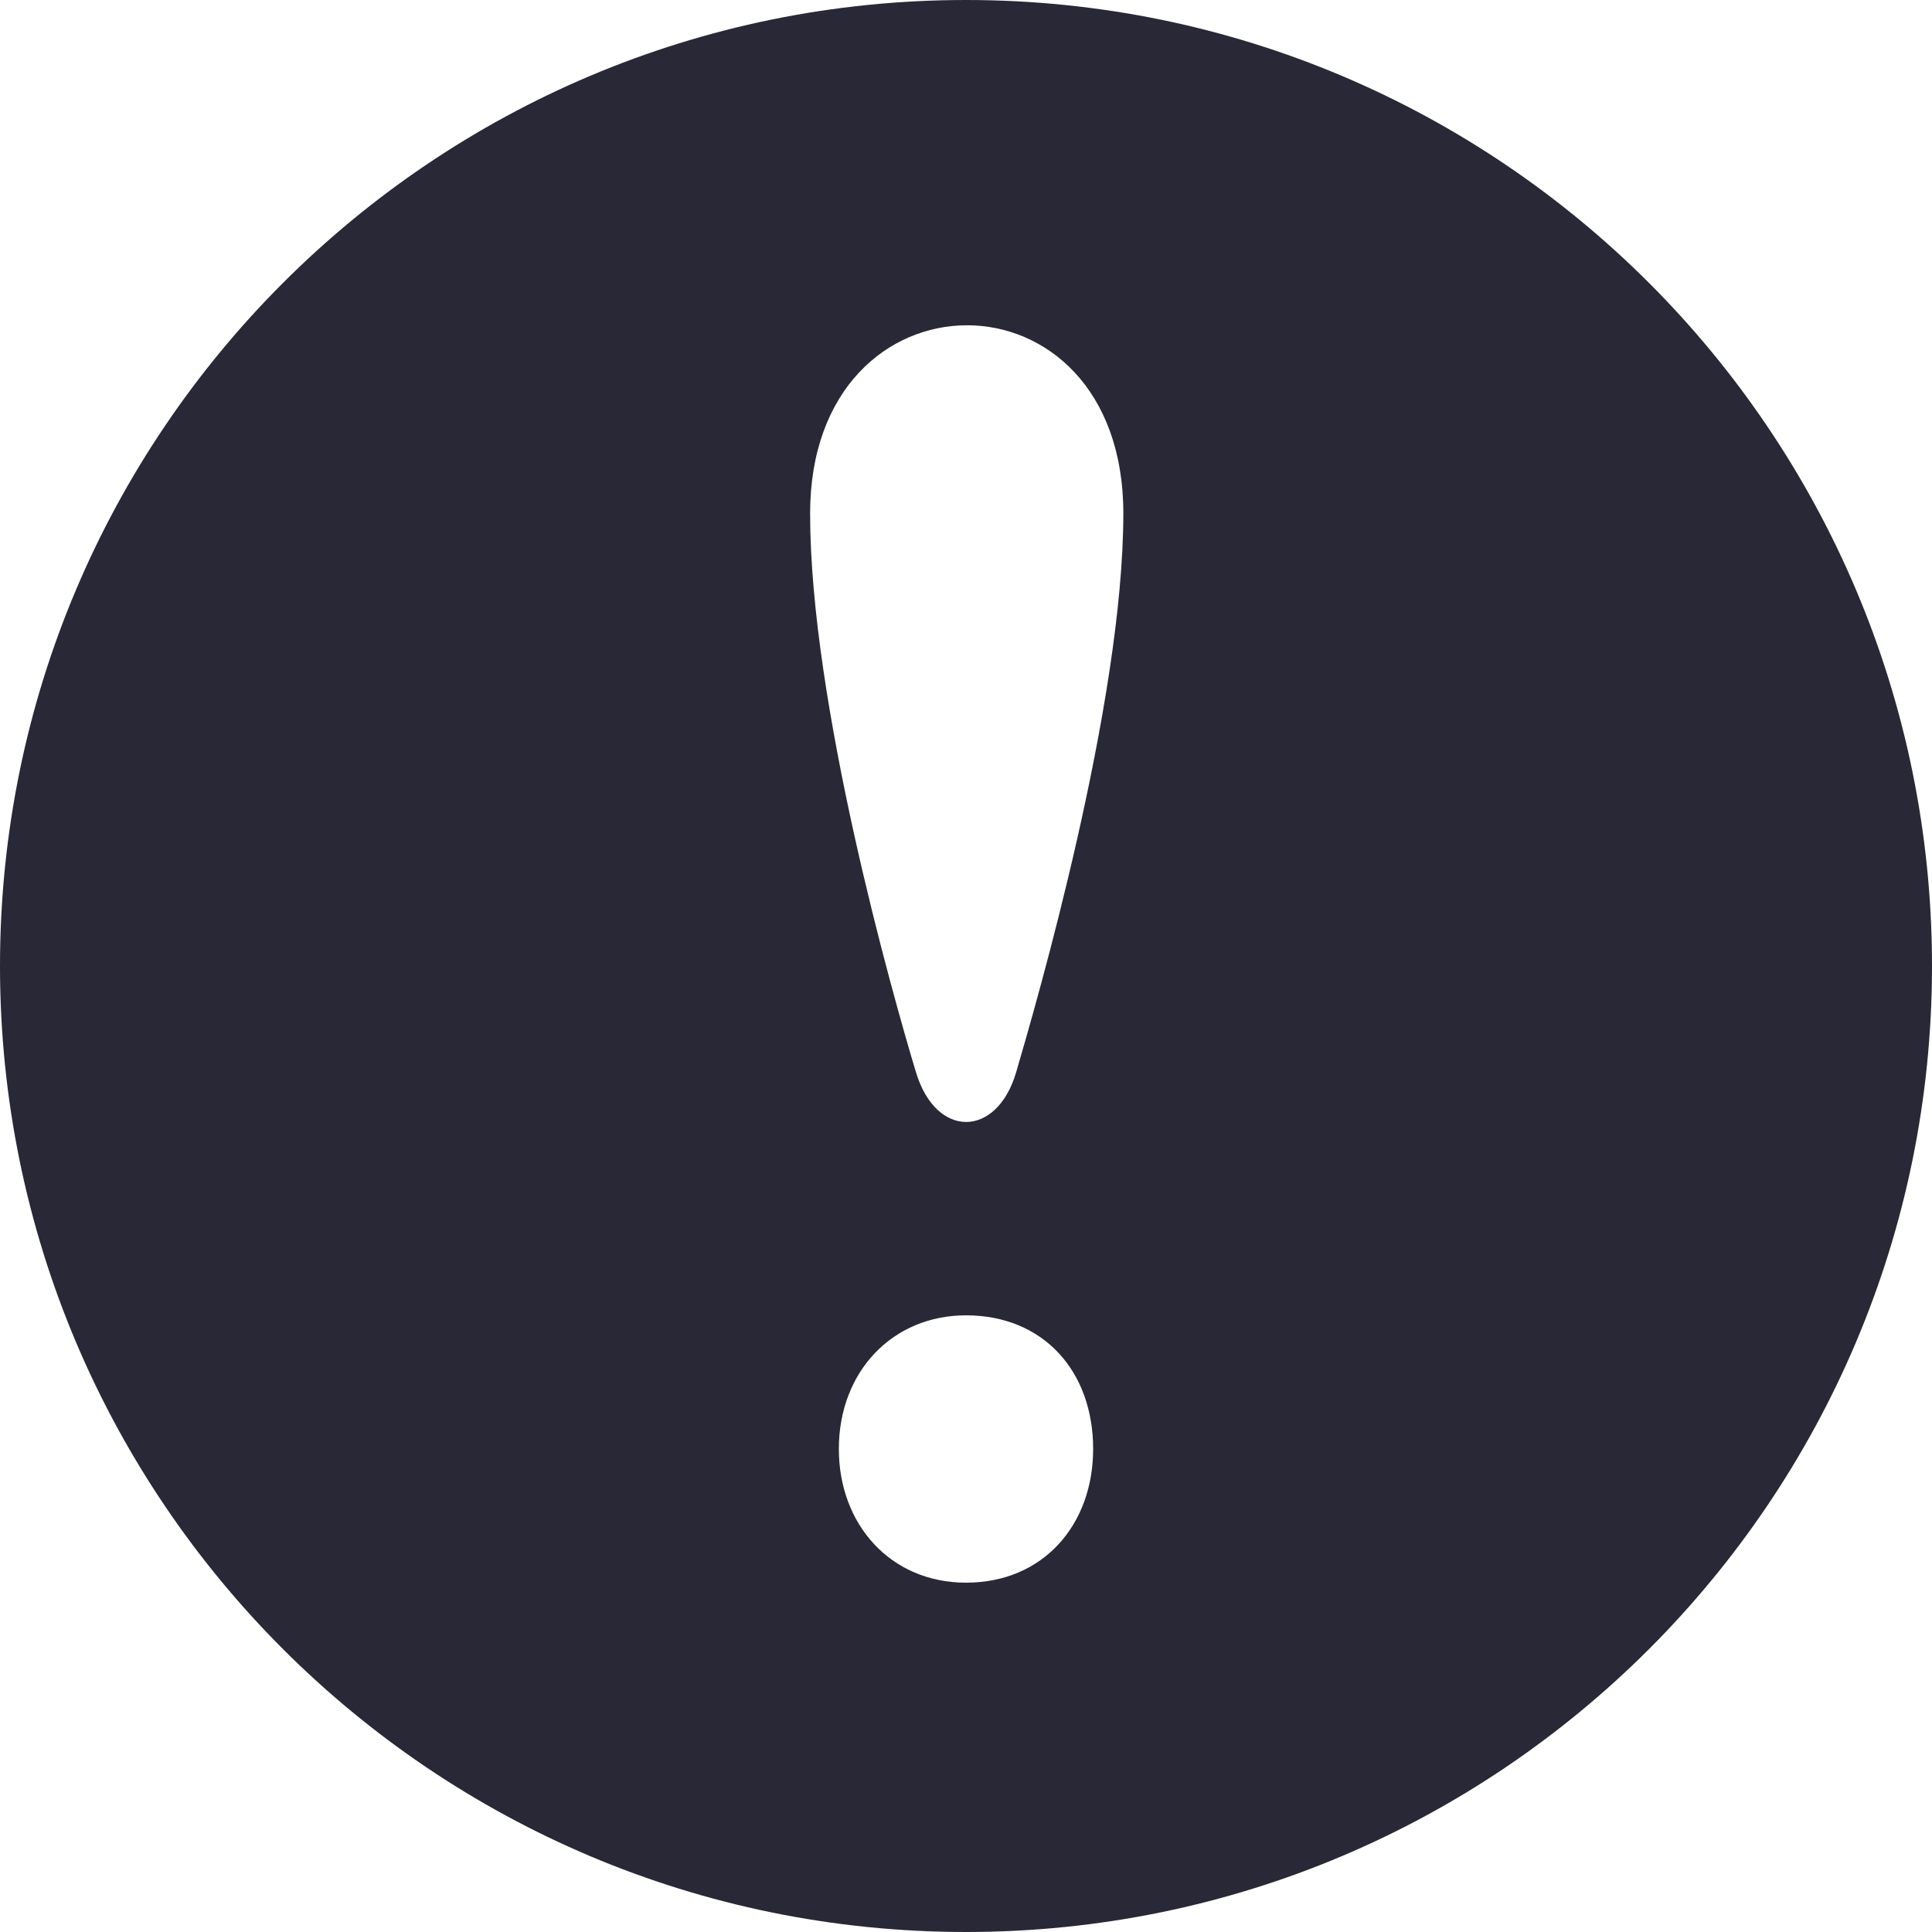 <svg width="16" height="16" viewBox="0 0 16 16" fill="none" xmlns="http://www.w3.org/2000/svg">
<path d="M8 0C3.582 0 0 3.582 0 8C0 12.418 3.582 16 8 16C12.418 16 16 12.418 16 8C16 3.582 12.418 0 8 0ZM8 13.107C7.375 13.107 6.947 12.625 6.947 12C6.947 11.357 7.393 10.893 8 10.893C8.642 10.893 9.053 11.357 9.053 12C9.053 12.625 8.642 13.107 8 13.107ZM8.415 8.881C8.255 9.424 7.753 9.433 7.586 8.881C7.393 8.243 6.709 5.824 6.709 4.253C6.709 2.179 9.303 2.169 9.303 4.253C9.302 5.833 8.581 8.315 8.415 8.881Z" fill="#282837"/>
</svg>
